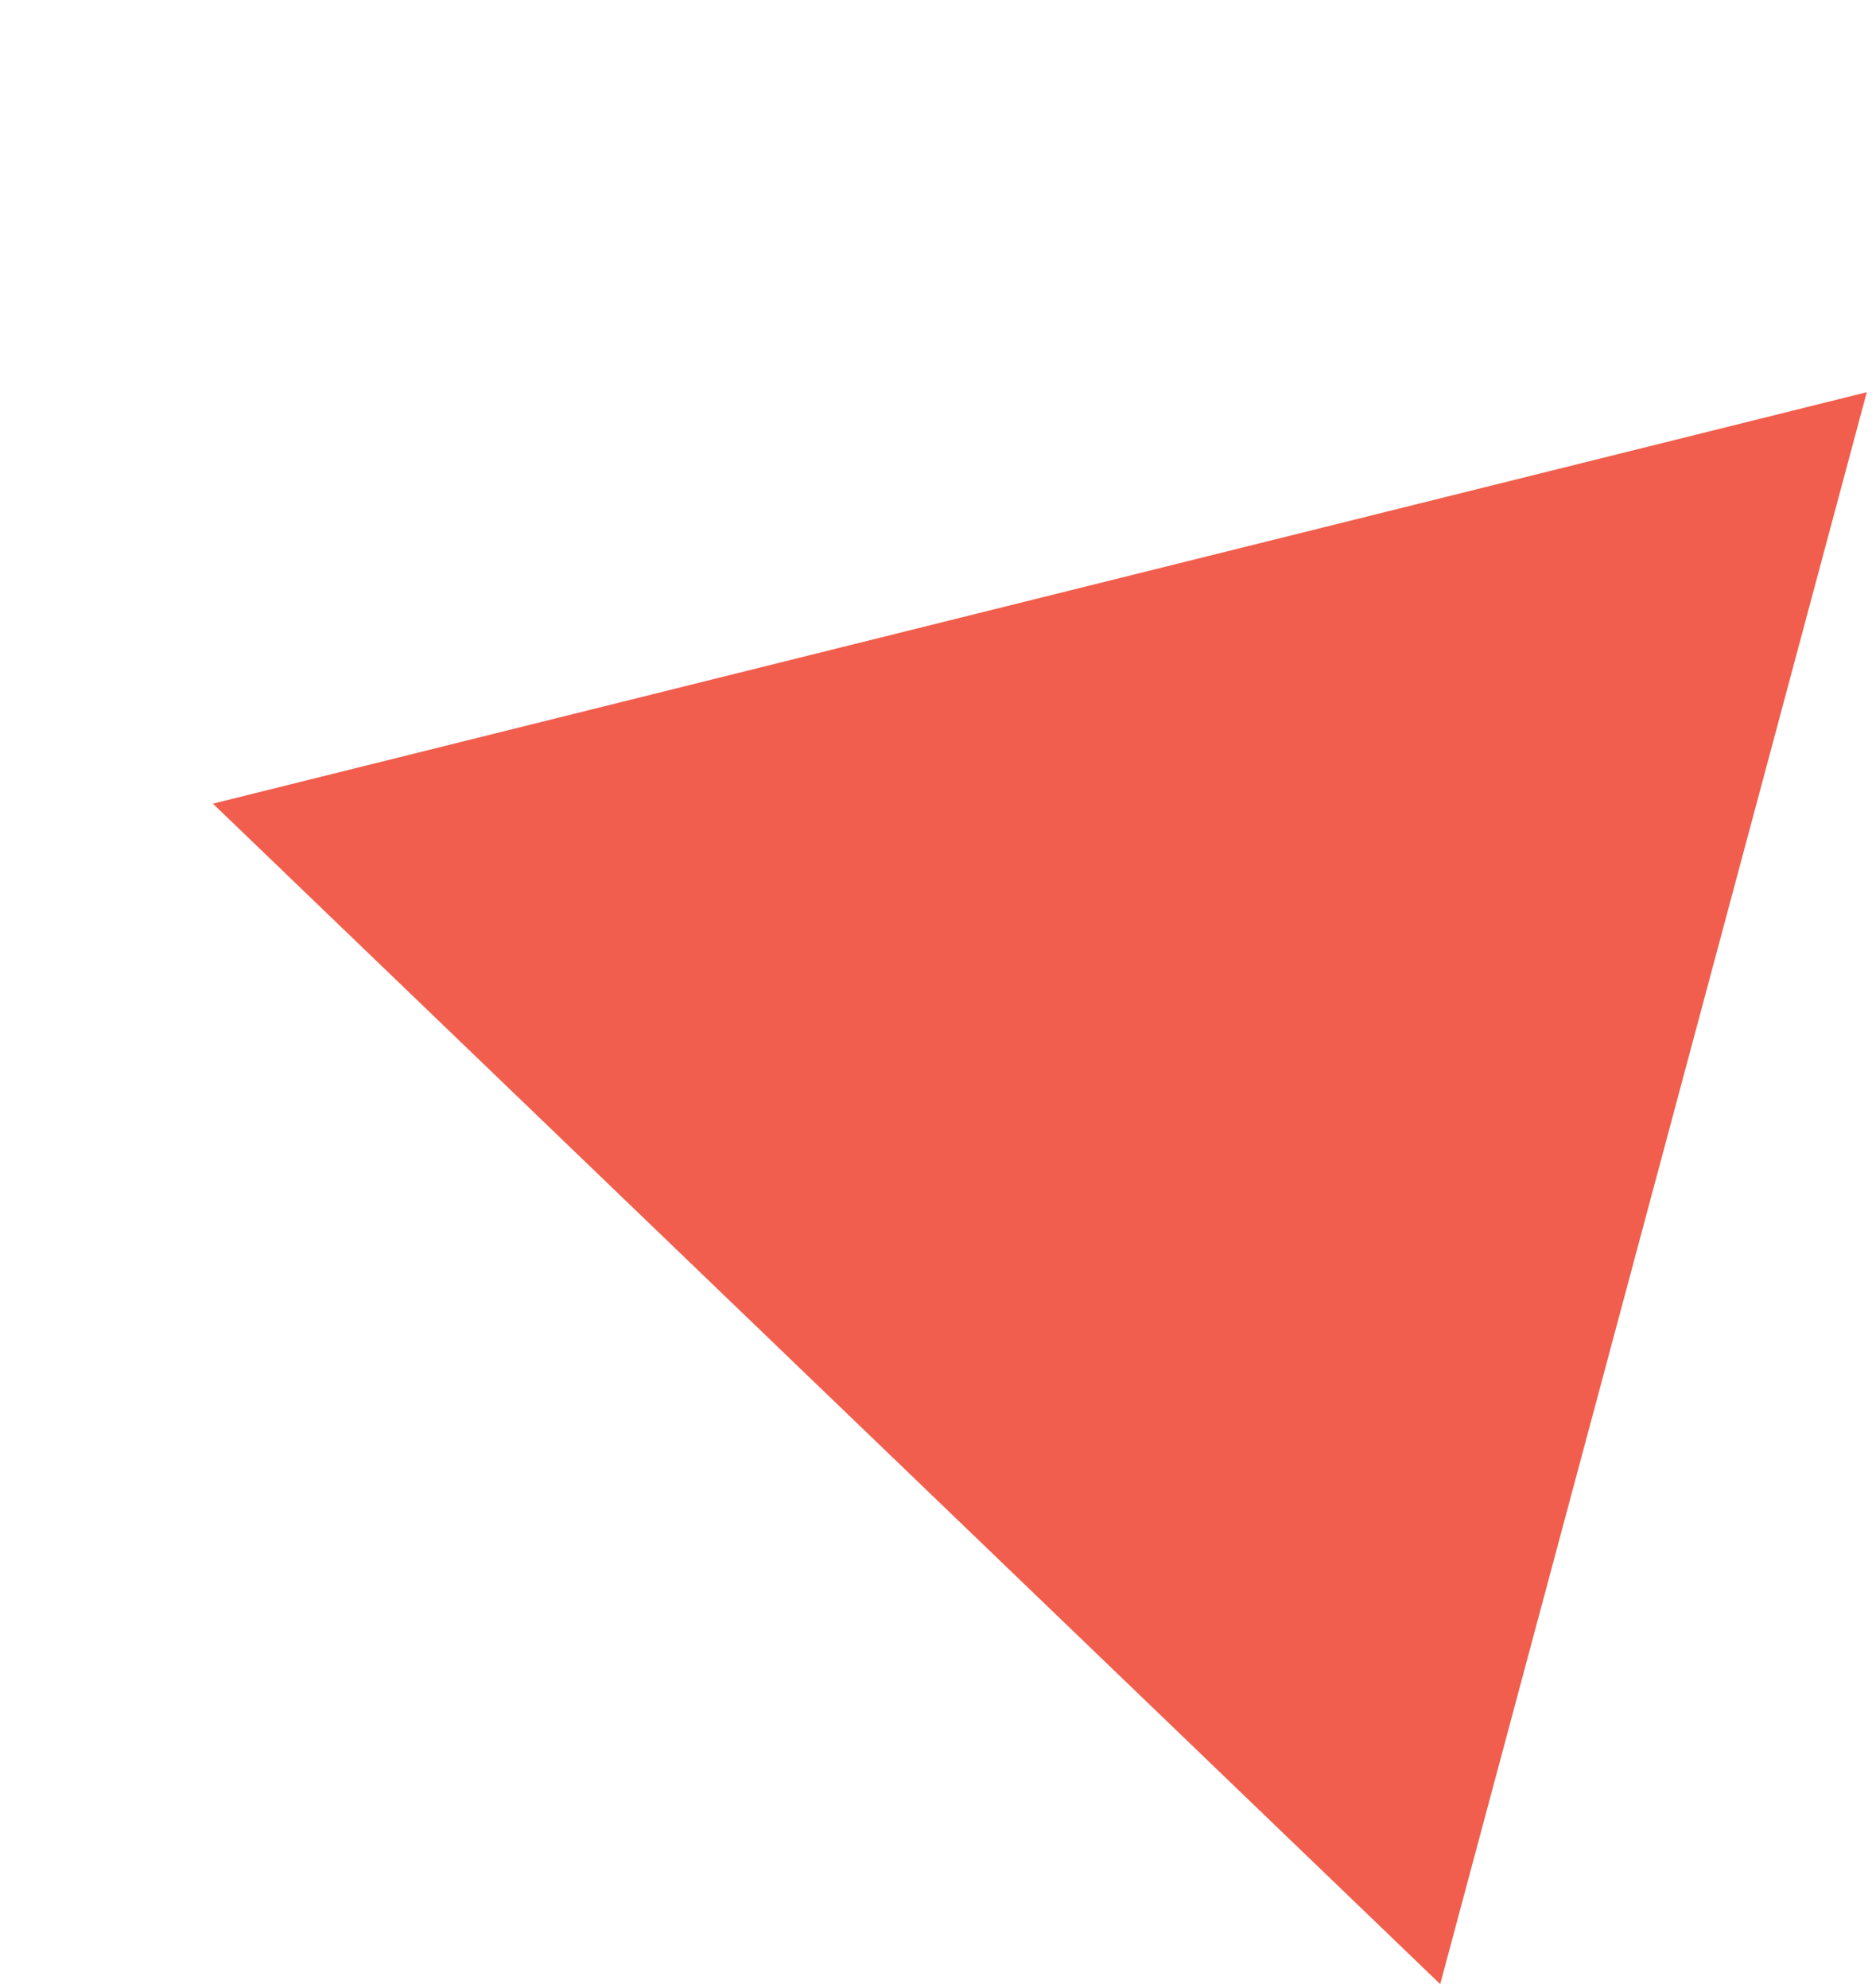 <?xml version="1.0" encoding="UTF-8"?> <svg xmlns="http://www.w3.org/2000/svg" width="210" height="223" viewBox="0 0 210 223" fill="none"> <path fill-rule="evenodd" clip-rule="evenodd" d="M23.884 90.157L161.561 222.584L209.413 44L23.884 90.157Z" fill="#F15E4D"></path> </svg> 
